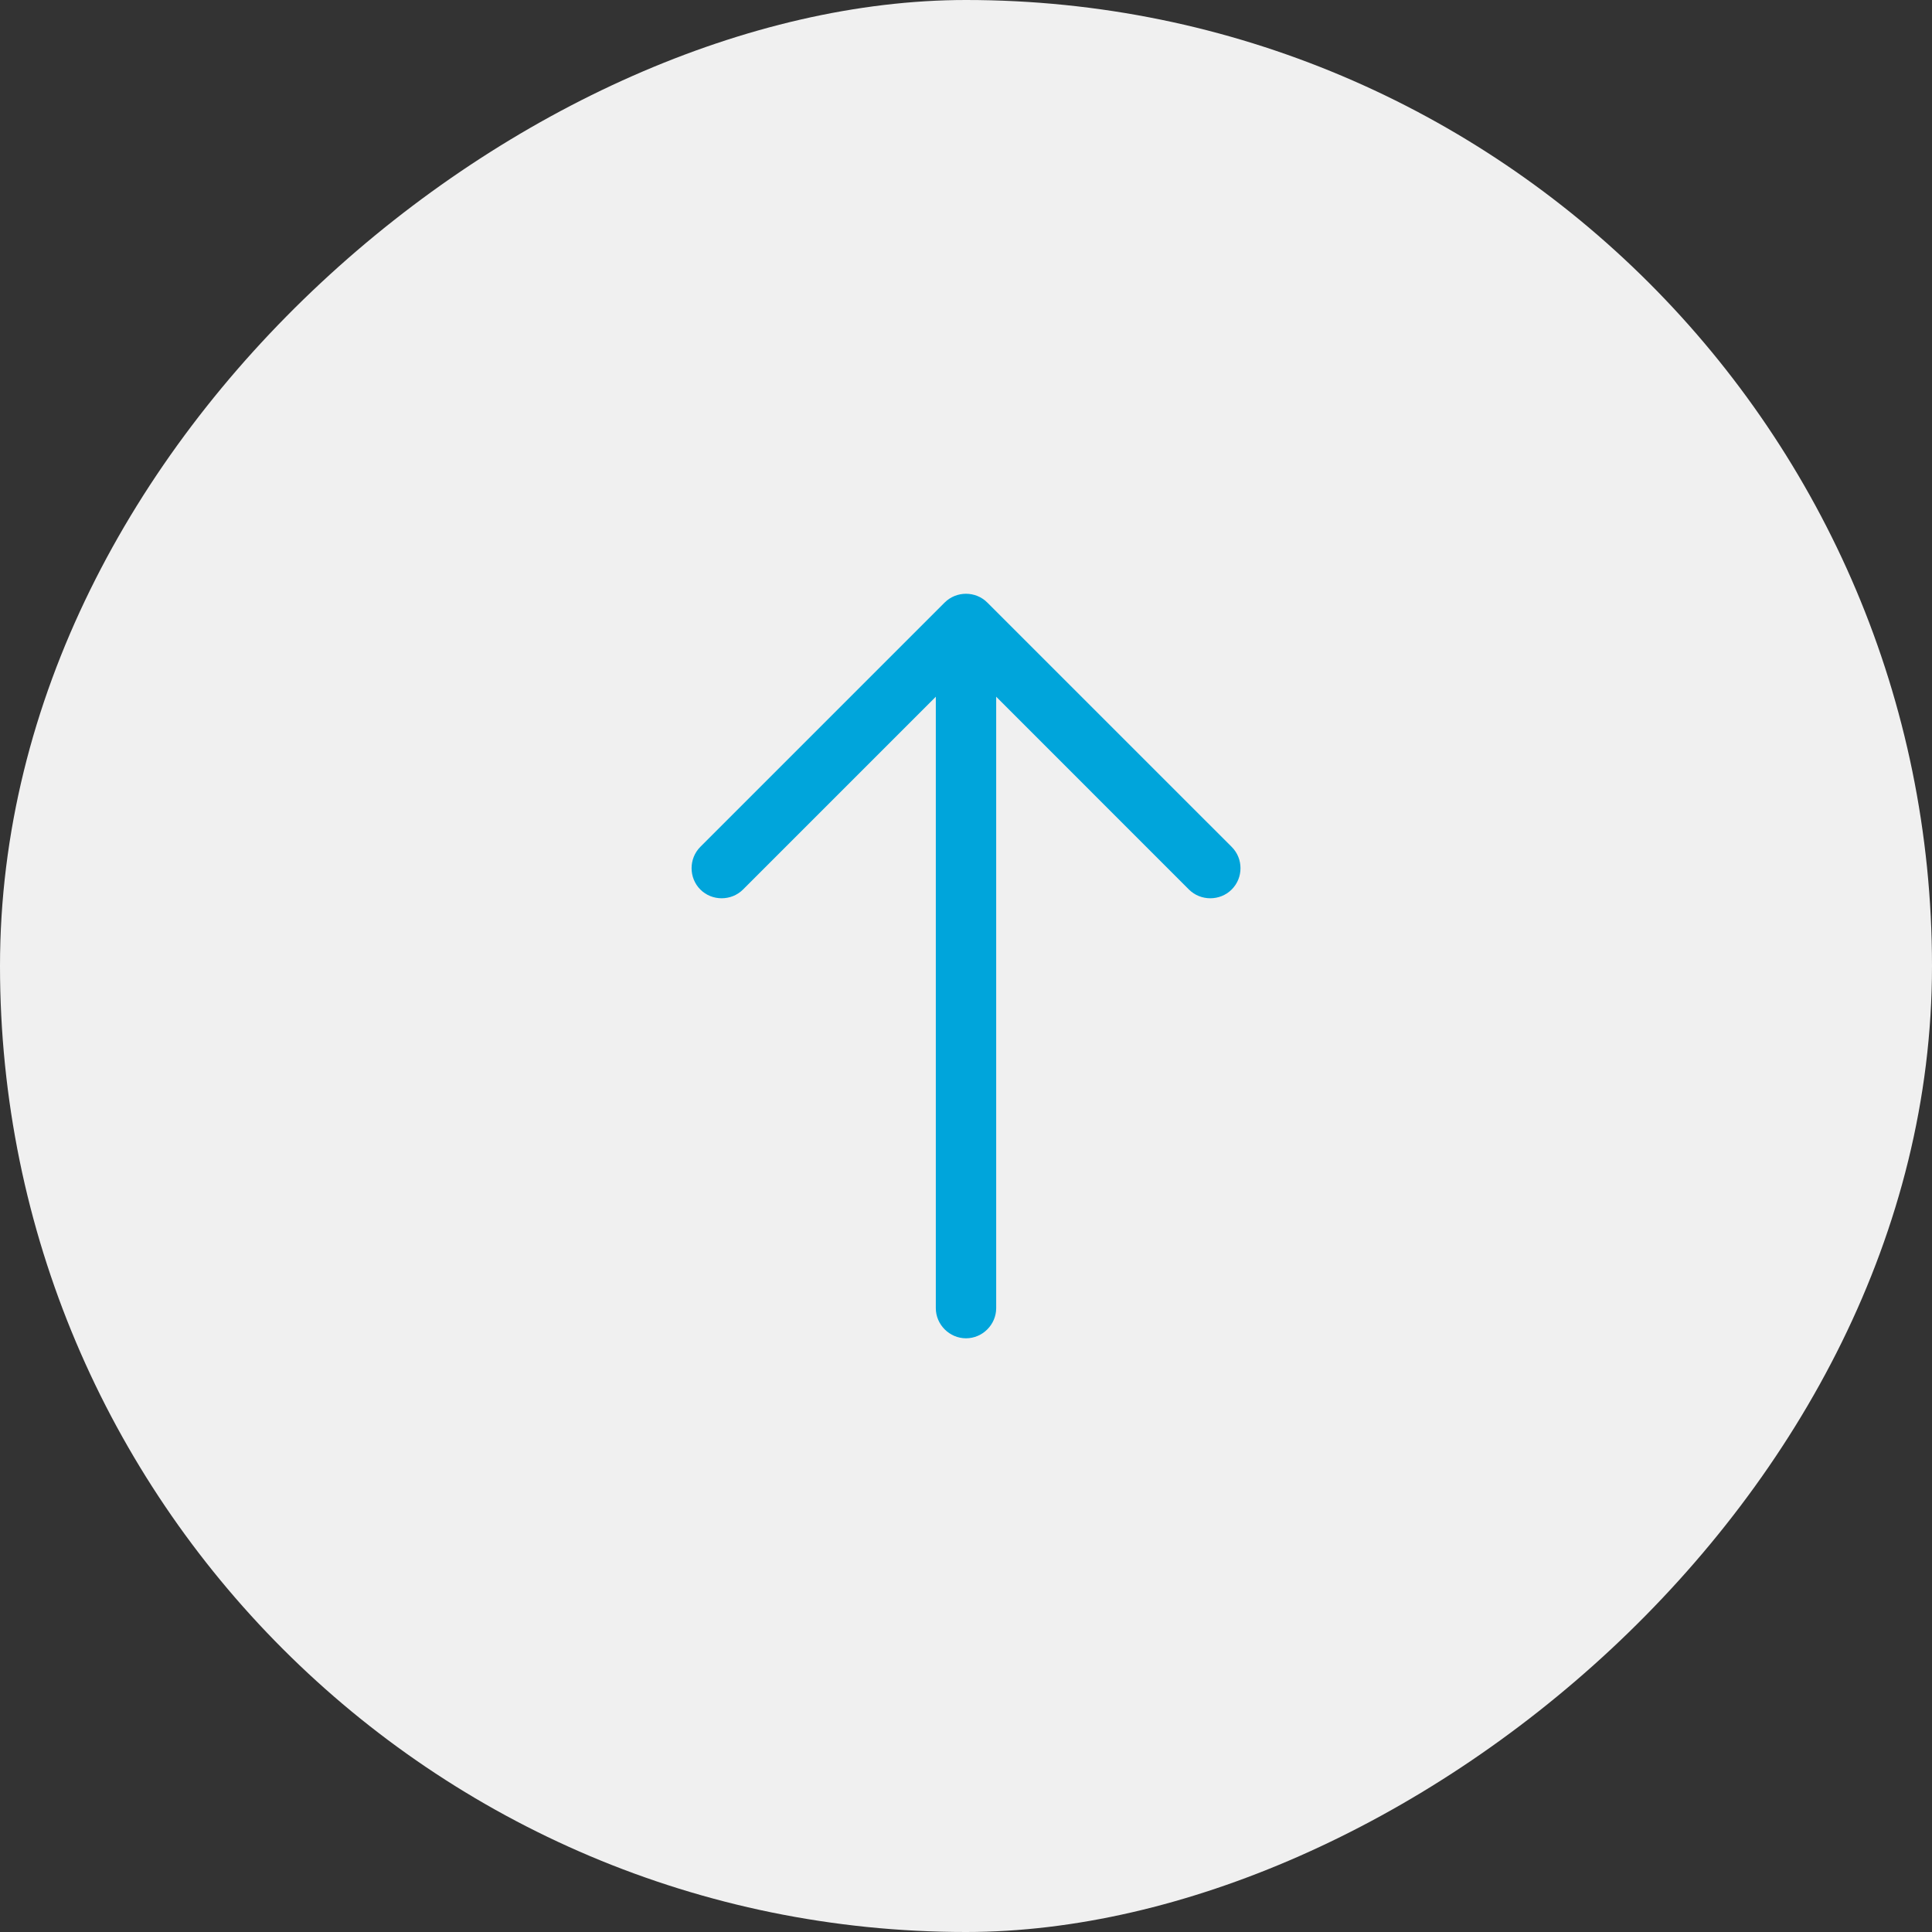 <svg width="40" height="40" viewBox="0 0 40 40" fill="none" xmlns="http://www.w3.org/2000/svg">
<rect x="0" y="0" width="40" height="40" fill="#333333" stroke="none"/>
<rect y="40" width="40" height="40" rx="20" transform="rotate(-90 0 40)" fill="#F0F0F0D9"/>
<path d="M25.683 17.975C25.683 18.133 25.625 18.292 25.5 18.417C25.258 18.658 24.858 18.658 24.616 18.417L20 13.8L15.383 18.417C15.141 18.658 14.741 18.658 14.5 18.417C14.258 18.175 14.258 17.775 14.5 17.533L19.558 12.475C19.8 12.233 20.2 12.233 20.441 12.475L25.5 17.533C25.625 17.658 25.683 17.817 25.683 17.975Z" fill="#00A5DB"/>
<path d="M20.625 13.058V27.083C20.625 27.425 20.342 27.708 20 27.708C19.658 27.708 19.375 27.425 19.375 27.083V13.058C19.375 12.717 19.658 12.433 20 12.433C20.342 12.433 20.625 12.717 20.625 13.058Z" fill="#00A5DB"/>
</svg>
